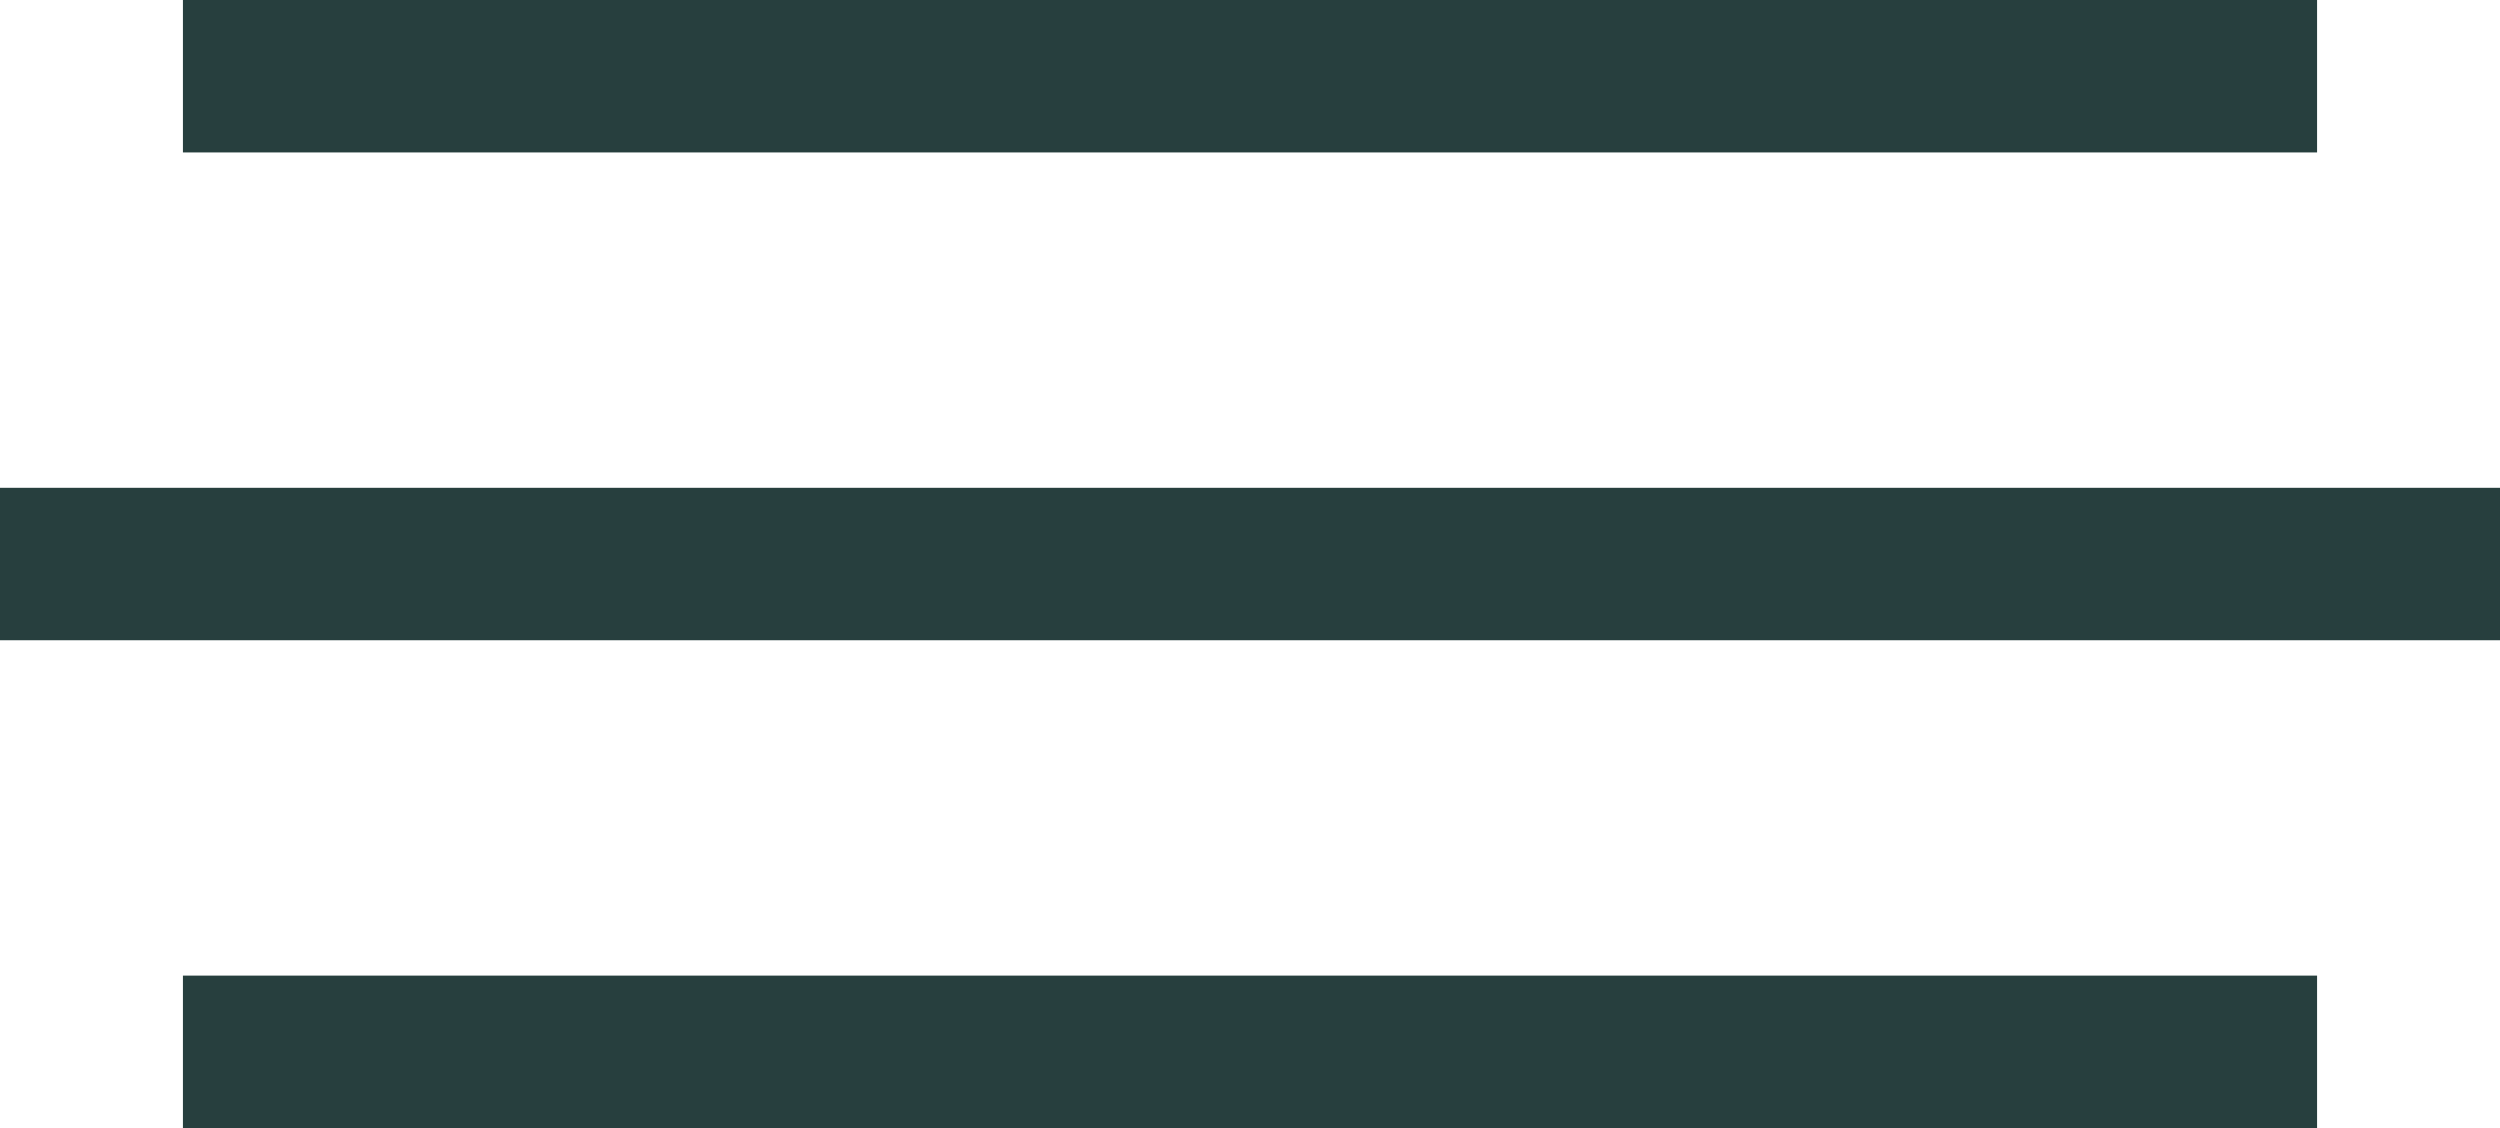 <svg xmlns="http://www.w3.org/2000/svg" viewBox="0 0 41 18.5">
  <defs>
    <style>
      .cls-1 {
        fill: none;
        stroke: #273f3e;
        stroke-width: 2.5px;
      }
    </style>
  </defs>
  <g id="menu" transform="translate(640.5 356.75)">
    <line id="barre3" class="cls-1" x2="35" transform="translate(-637.5 -355.5)"/>
    <line id="barre2" class="cls-1" x2="41" transform="translate(-640.5 -347.5)"/>
    <line id="barre1" class="cls-1" x2="35" transform="translate(-637.5 -339.5)"/>
  </g>
</svg>
